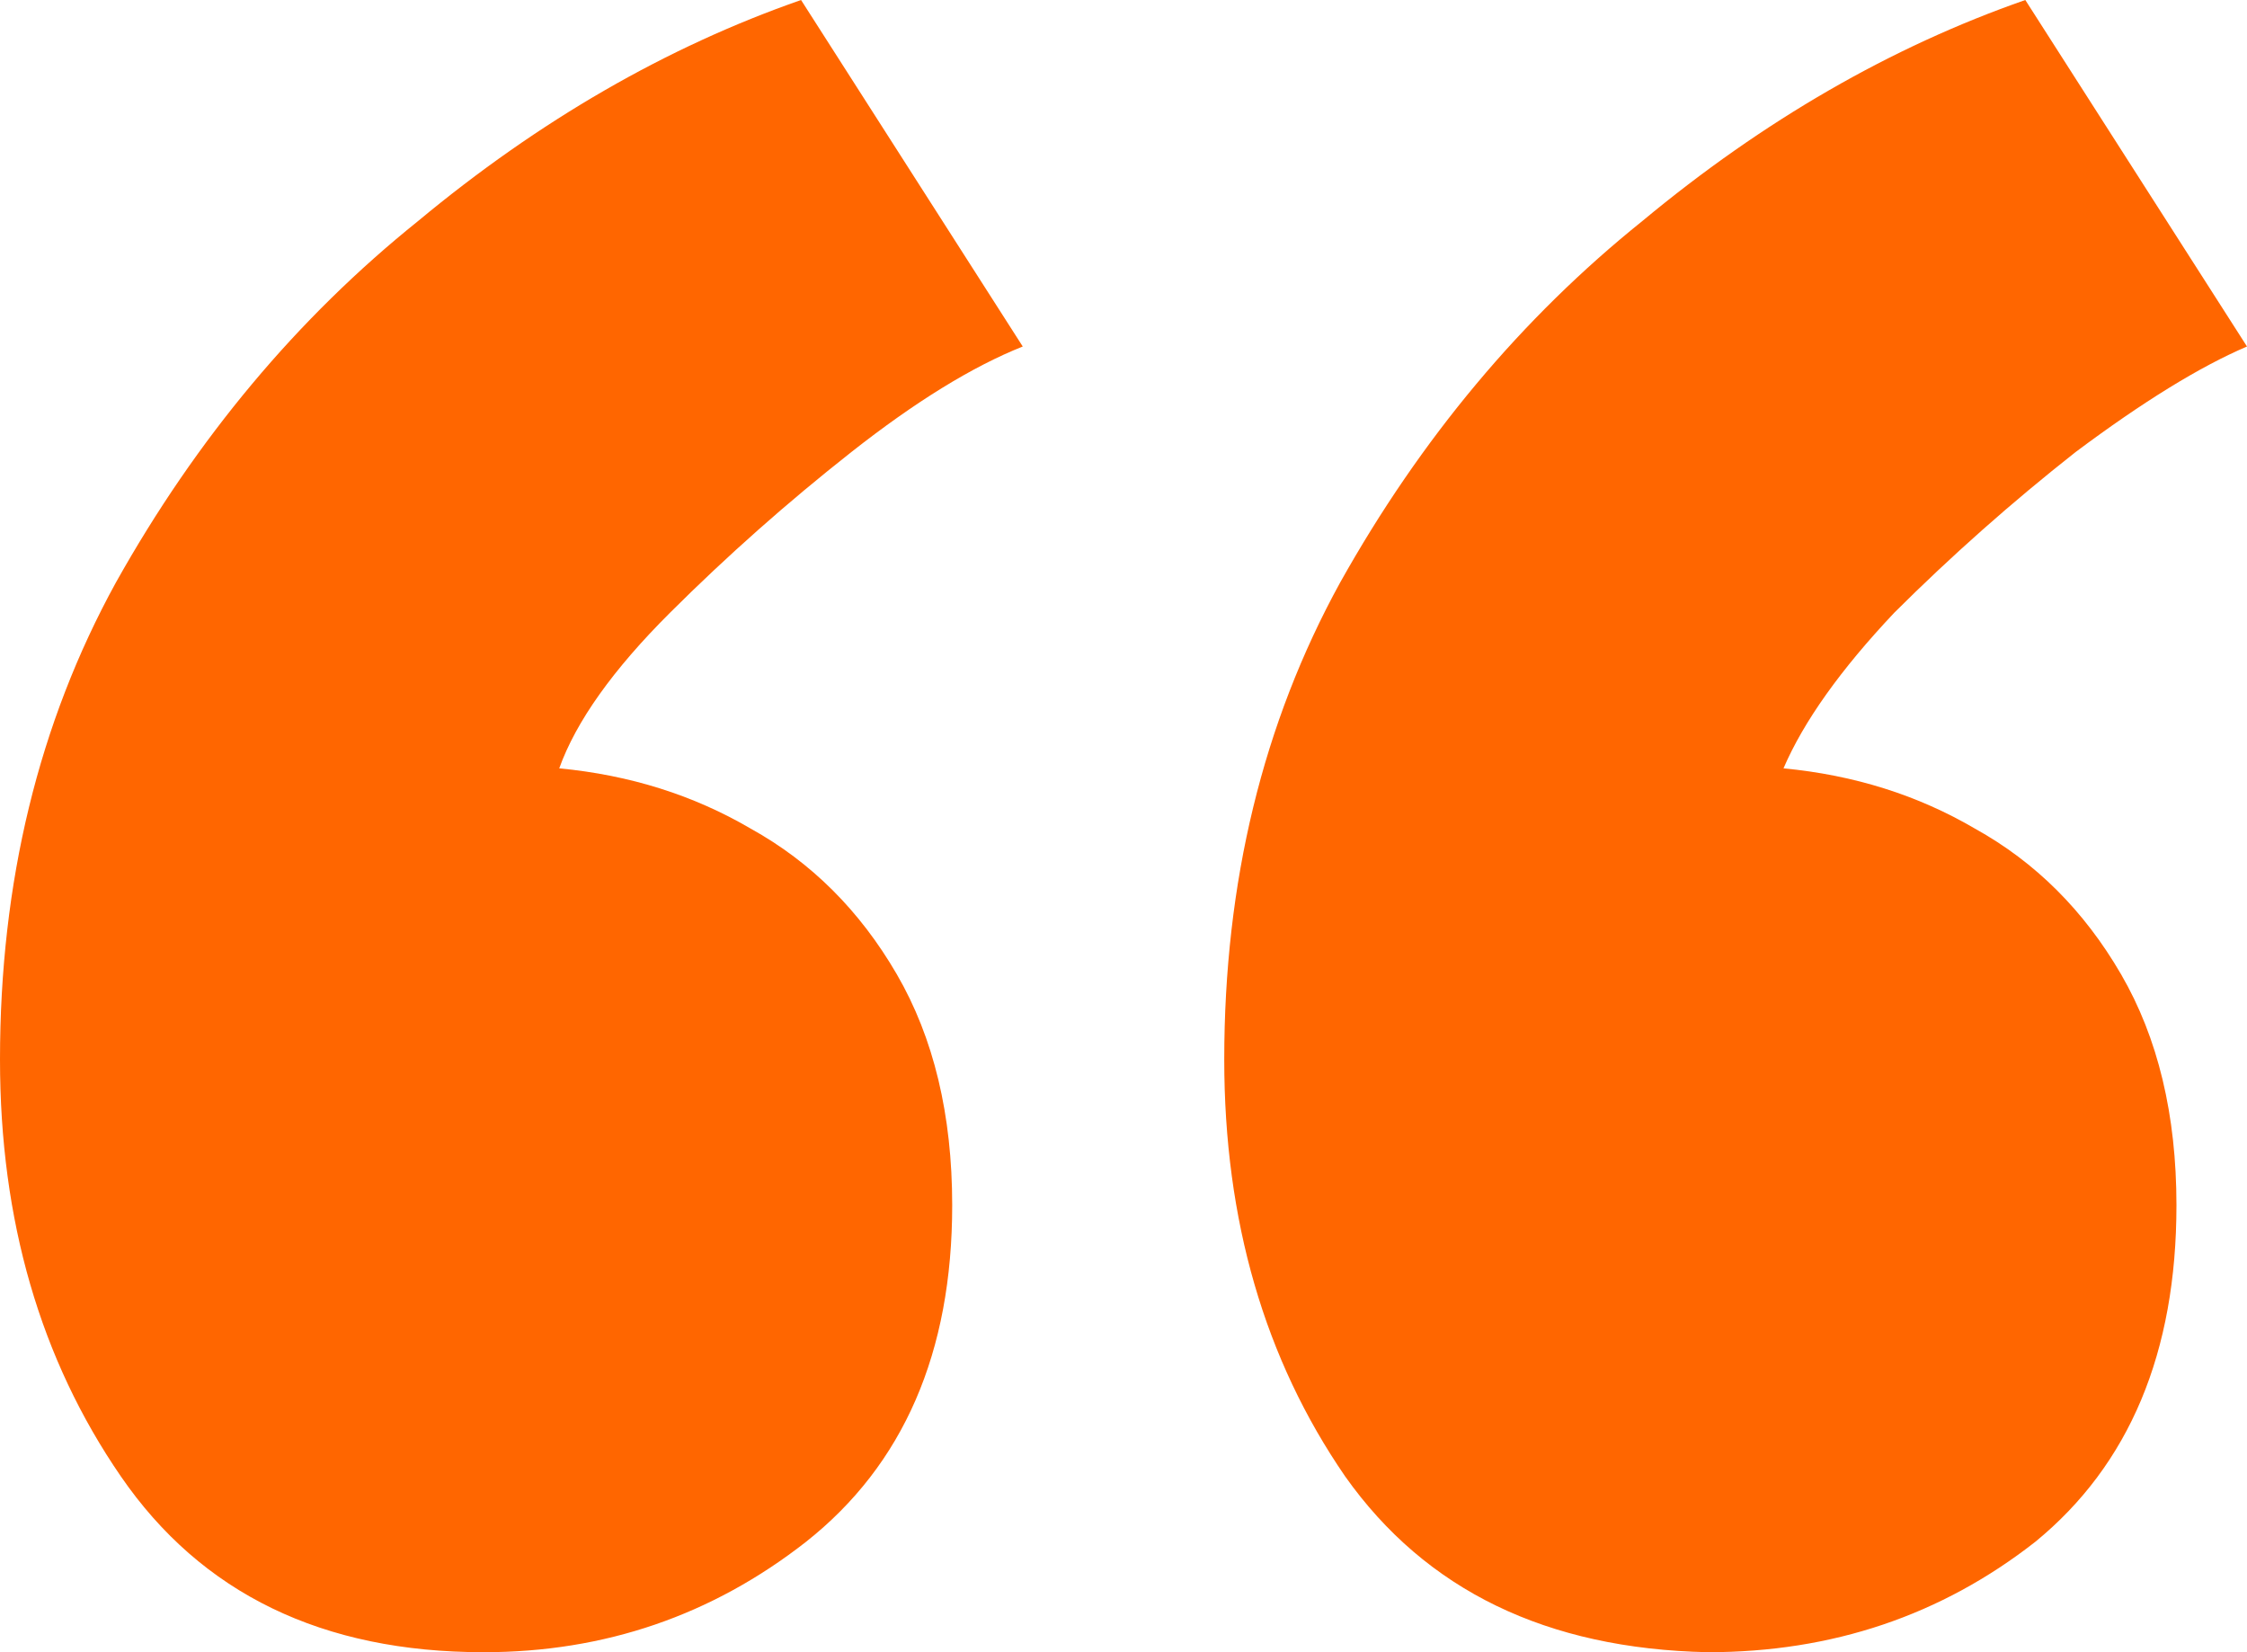 <svg xmlns="http://www.w3.org/2000/svg" width="68" height="50" viewBox="0 0 68 50" fill="none"><path d="M51.686 50C46.807 49.899 43.148 48.126 40.709 44.681C38.269 41.135 37.049 36.93 37.049 32.067C37.049 26.697 38.218 21.884 40.556 17.629C42.995 13.273 46.045 9.625 49.704 6.687C53.363 3.647 57.226 1.418 61.291 0L68 10.486C66.577 11.094 64.849 12.158 62.816 13.678C60.885 15.198 59.055 16.819 57.327 18.541C55.701 20.263 54.583 21.834 53.973 23.252C56.108 23.455 58.039 24.063 59.767 25.076C61.596 26.089 63.07 27.558 64.188 29.483C65.306 31.408 65.865 33.739 65.865 36.474C65.865 40.932 64.442 44.326 61.596 46.657C58.75 48.886 55.447 50 51.686 50ZM14.637 50C9.758 50 6.099 48.227 3.659 44.681C1.22 41.135 0 36.93 0 32.067C0 26.697 1.169 21.884 3.507 17.629C5.946 13.273 8.996 9.625 12.655 6.687C16.314 3.647 20.176 1.418 24.242 0L30.951 10.486C29.426 11.094 27.698 12.158 25.767 13.678C23.836 15.198 22.006 16.819 20.278 18.541C18.55 20.263 17.432 21.834 16.924 23.252C19.058 23.455 20.989 24.063 22.718 25.076C24.547 26.089 26.021 27.558 27.139 29.483C28.257 31.408 28.816 33.739 28.816 36.474C28.816 40.932 27.342 44.326 24.395 46.657C21.549 48.886 18.296 50 14.637 50Z" fill="#FF6600"></path></svg>